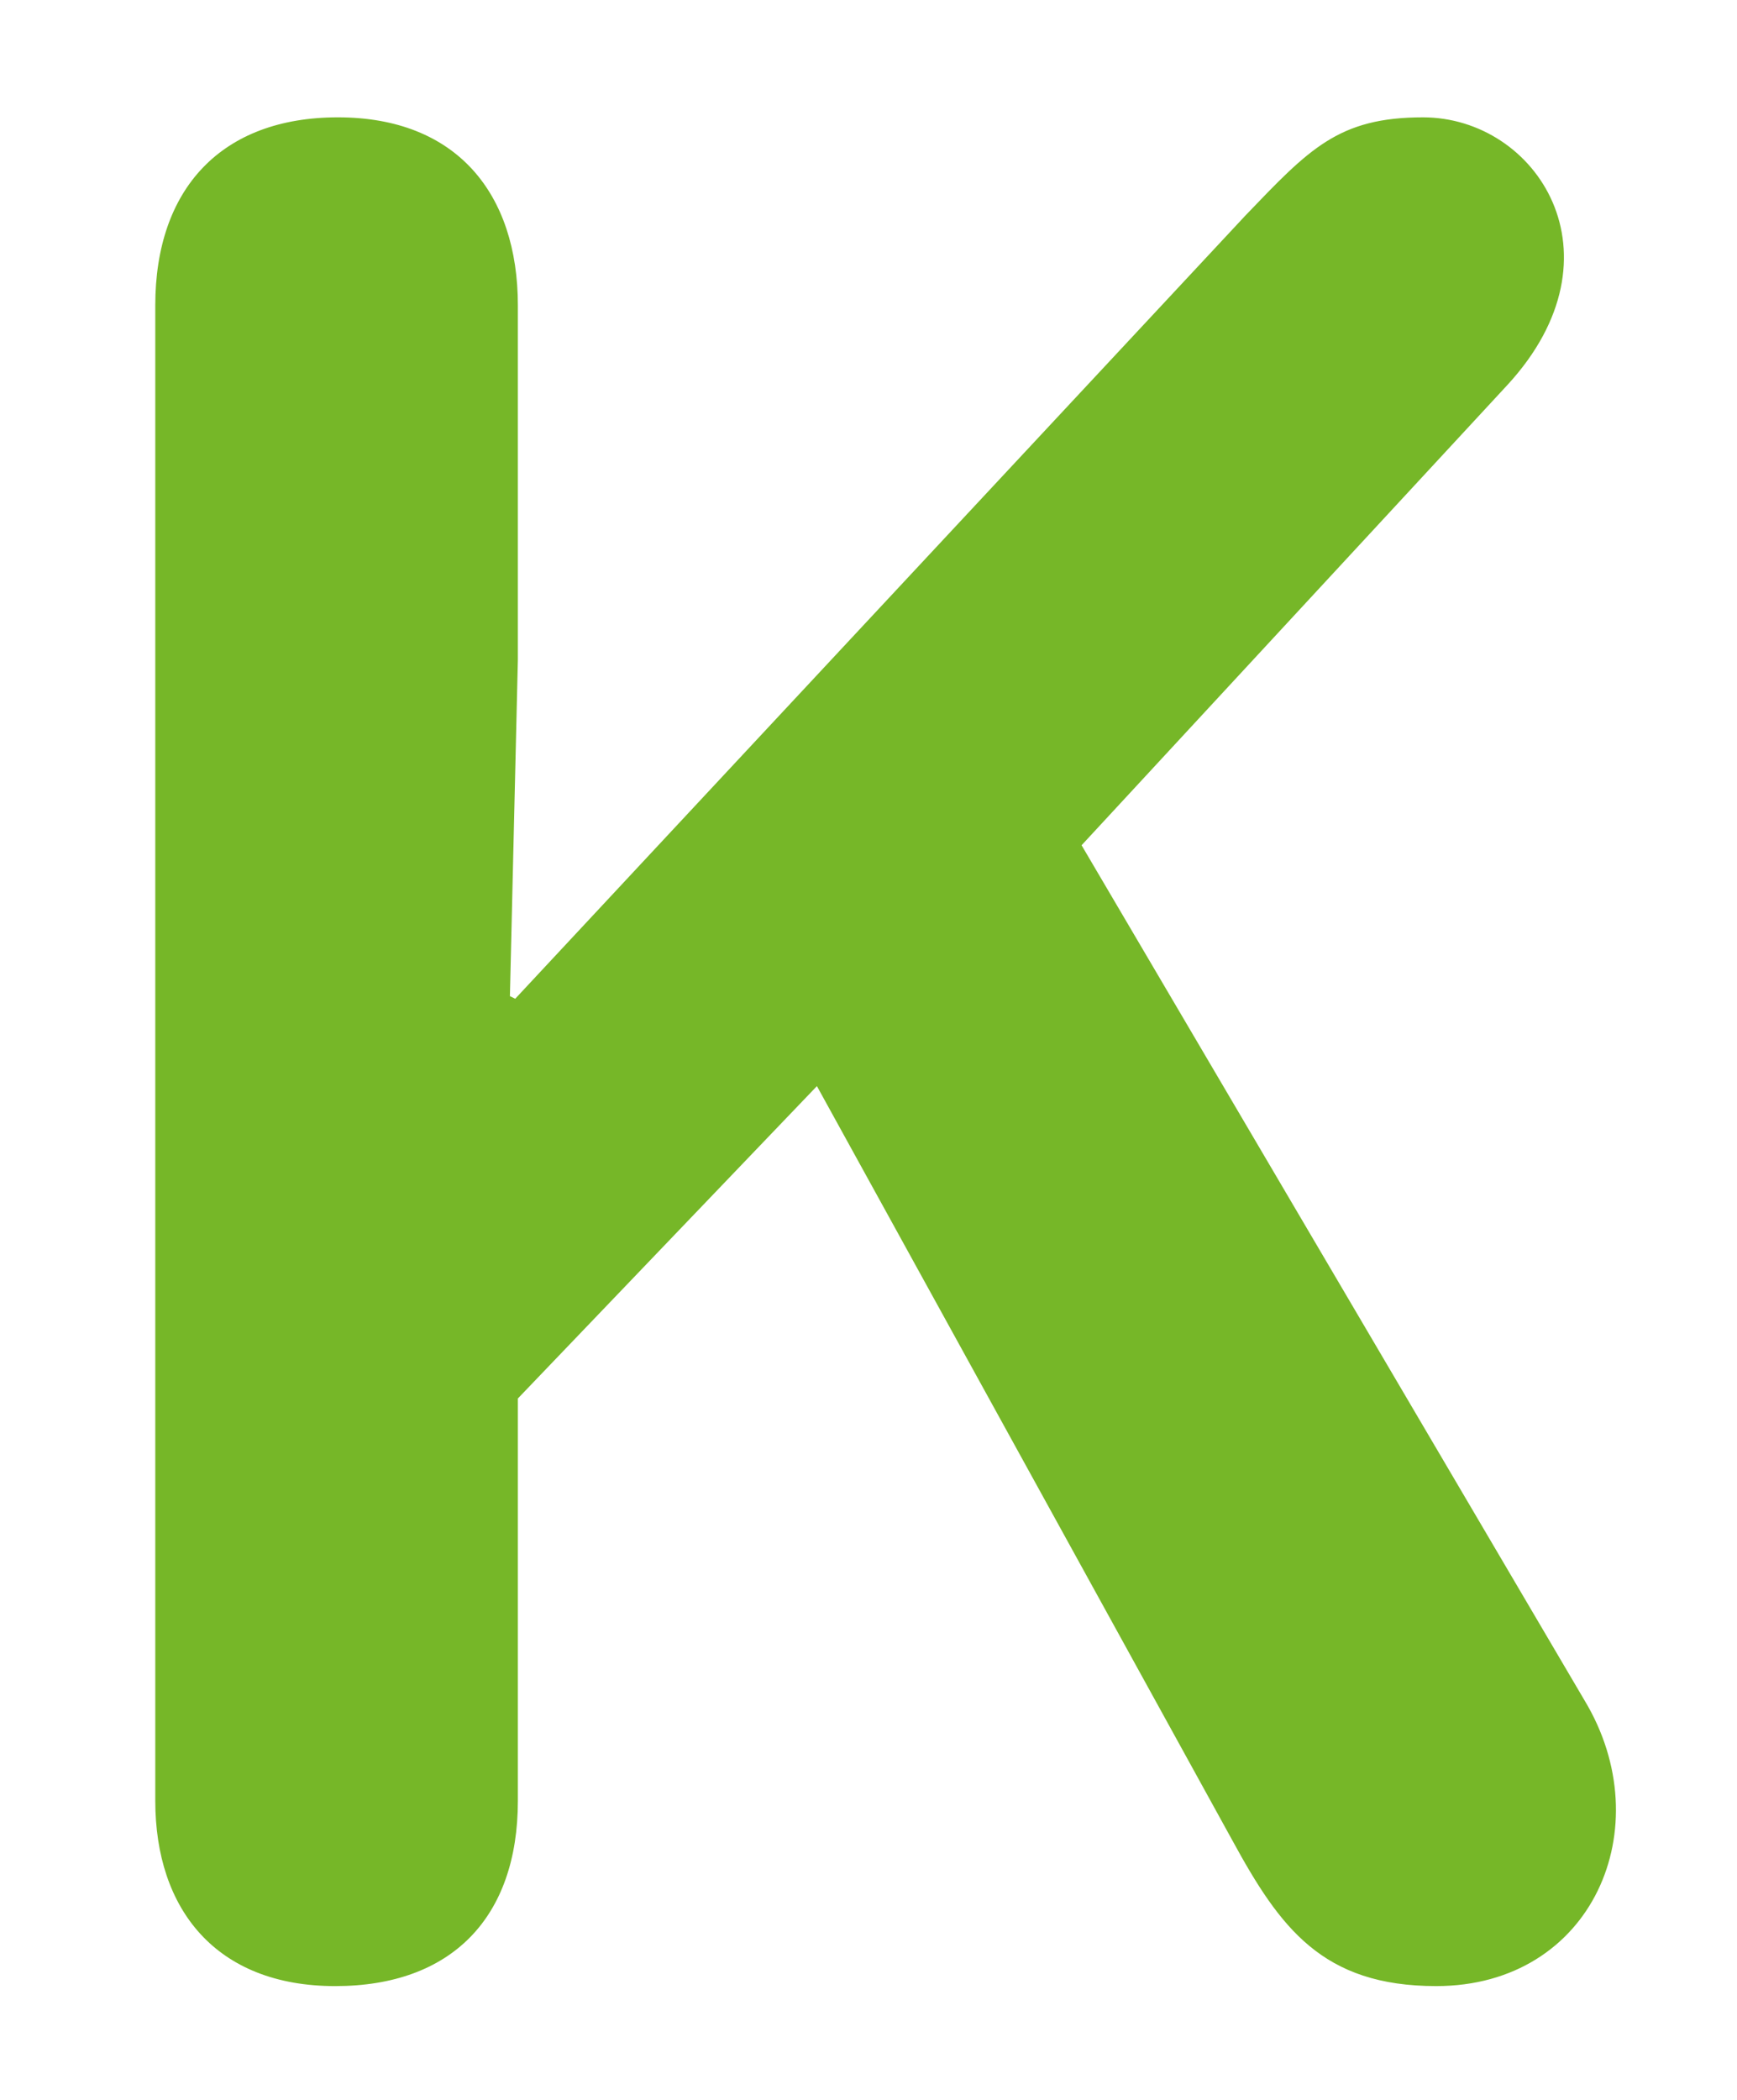 <?xml version="1.0" encoding="utf-8"?>
<!-- Generator: Adobe Illustrator 26.5.0, SVG Export Plug-In . SVG Version: 6.00 Build 0)  -->
<svg version="1.1" id="Warstwa_1" xmlns="http://www.w3.org/2000/svg" xmlns:xlink="http://www.w3.org/1999/xlink" x="0px" y="0px"
	 viewBox="0 0 249 301" style="enable-background:new 0 0 249 301;" xml:space="preserve">
<style type="text/css">
	.st0{fill:#76B728;}
</style>
<path class="st0" d="M178.566,30.854c9.106-9.482,13.28-14.035,25.42-14.035c16.314,0,29.21,19.728,12.141,38.316l-61.082,66.015
	l72.084,122.54c11.001,18.213,1.139,40.975-21.247,40.975c-16.314,0-22.382-8.347-29.214-20.867l-59.563-108.125l-42.869,44.773
	v57.669c0,16.694-9.486,26.551-26.18,26.551c-17.074,0-25.796-11.001-25.796-26.551V43.758c0-16.698,9.482-26.94,26.176-26.94
	c17.074,0,25.8,11.001,25.8,26.94V94.59l-1.139,48.187l0.76,0.375L178.566,30.854z"/>
</svg>
